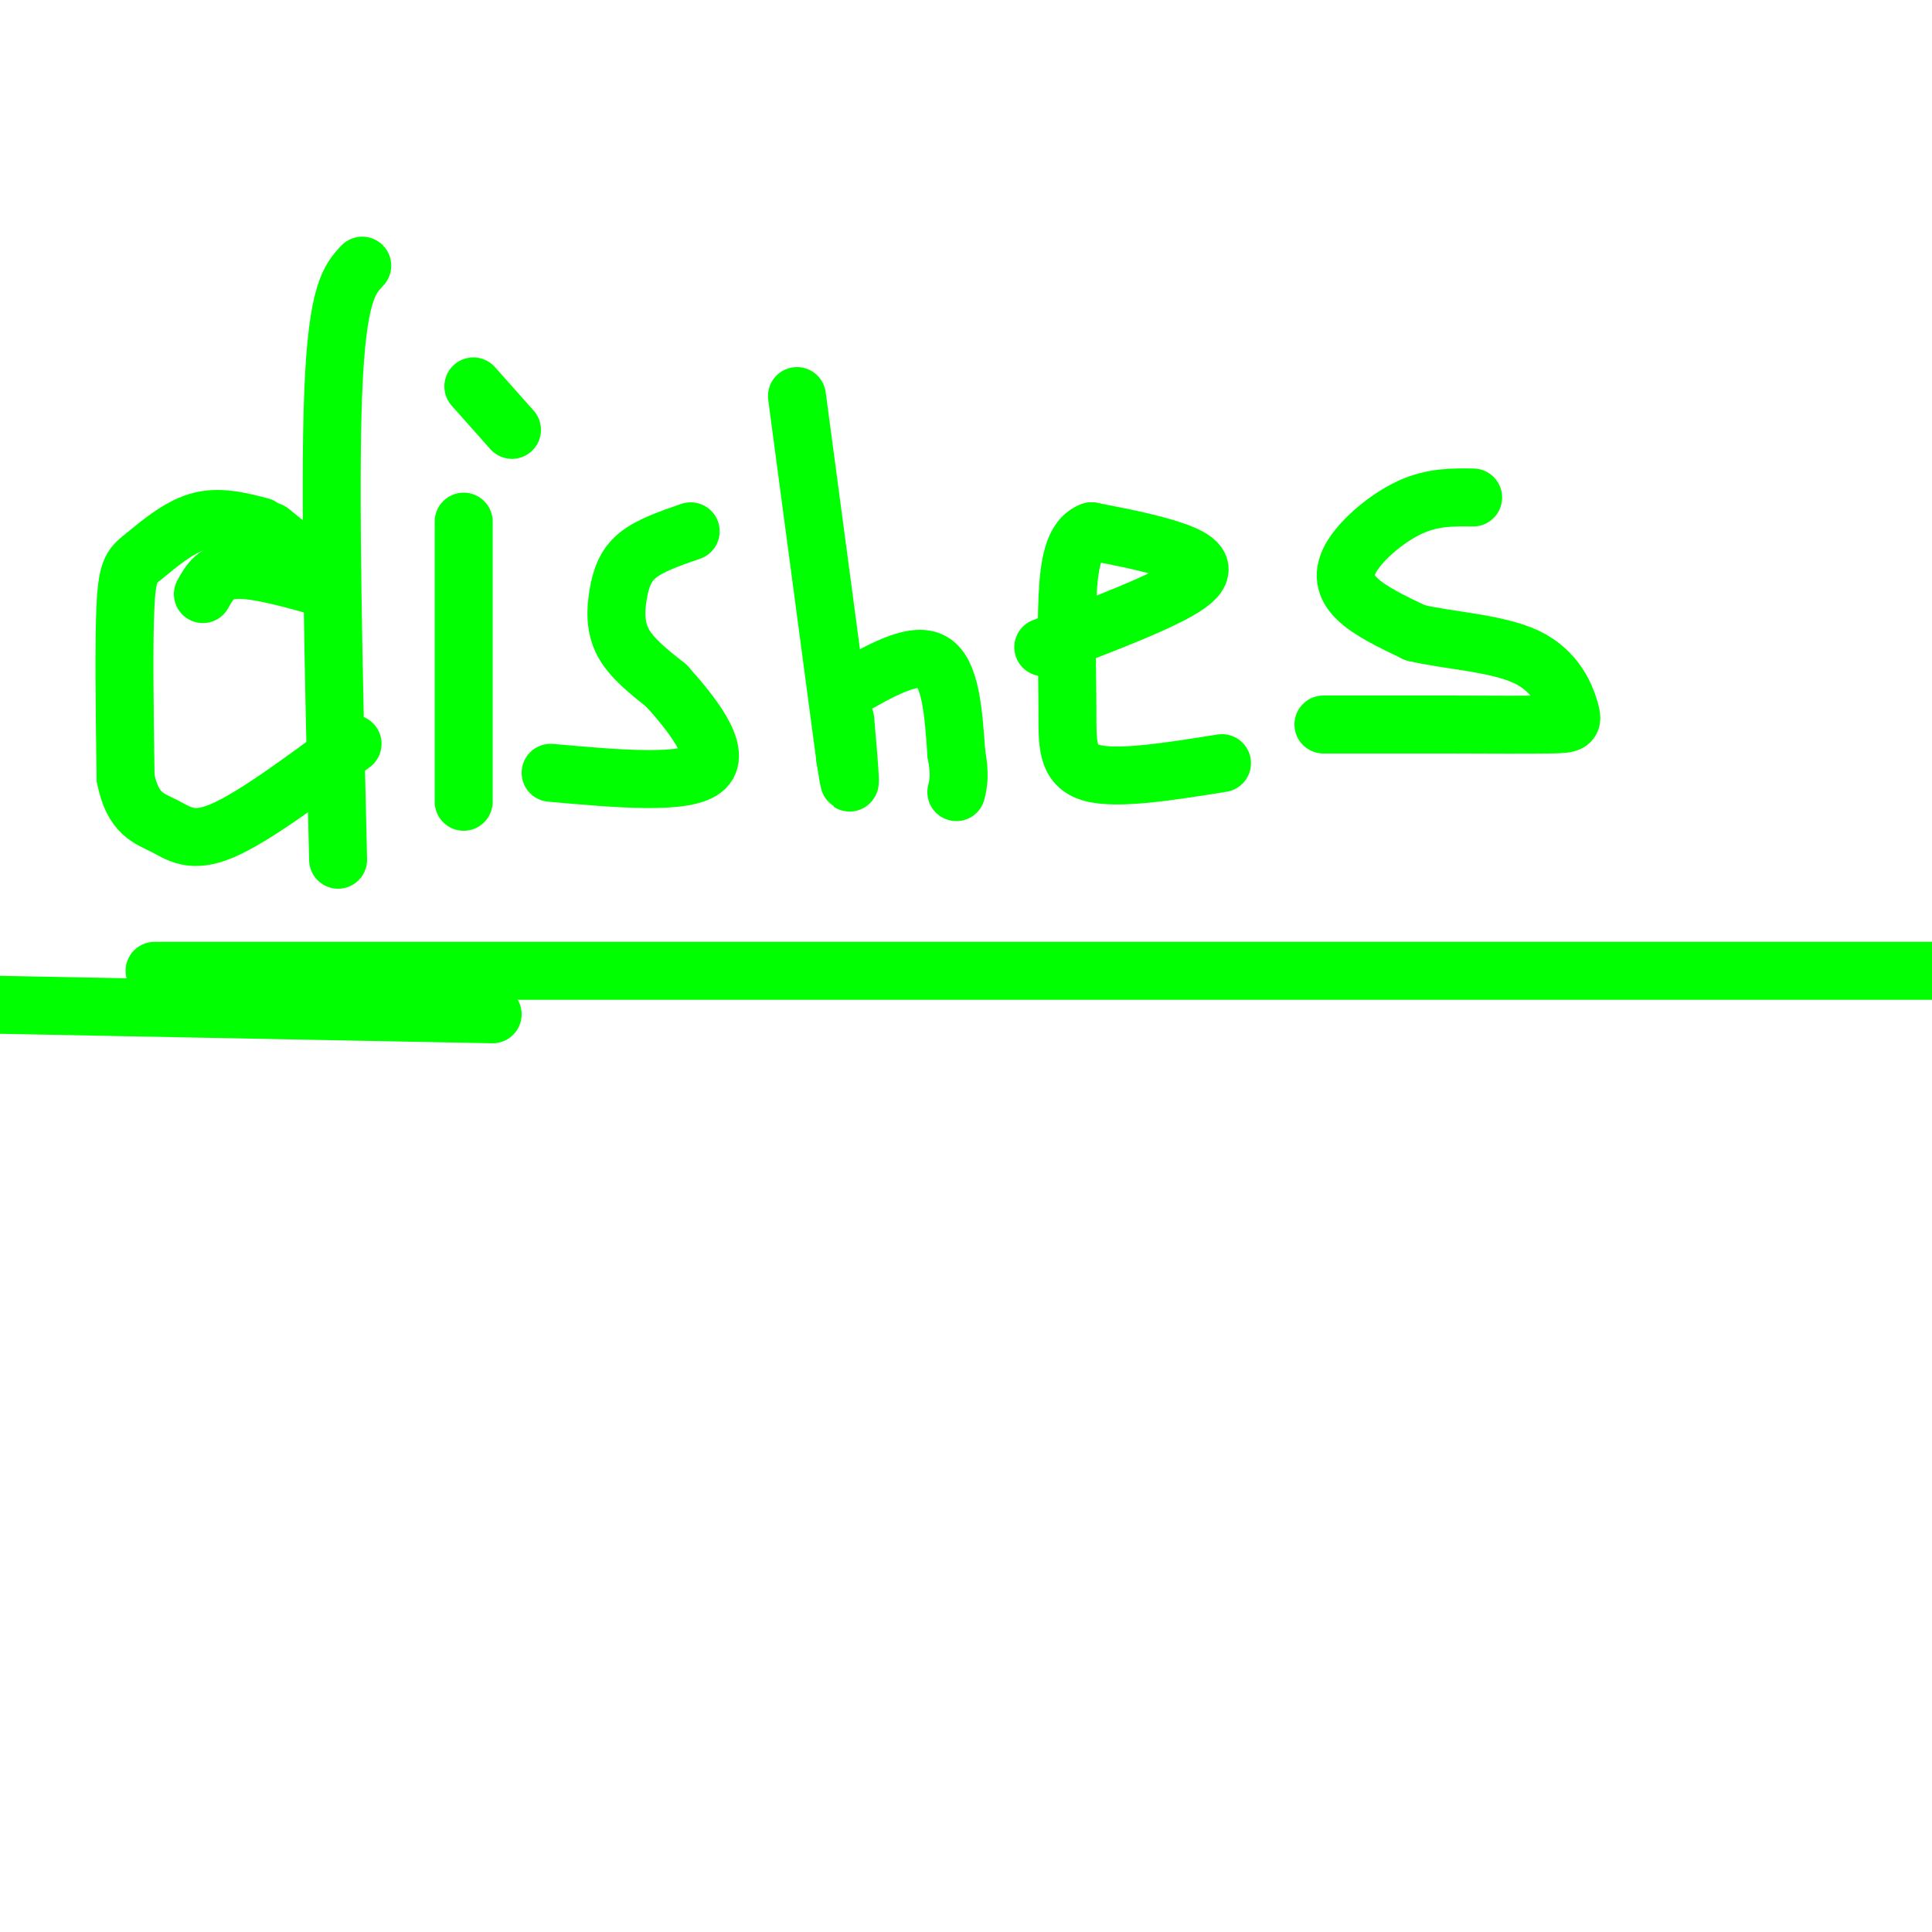 <svg viewBox='0 0 400 400' version='1.1' xmlns='http://www.w3.org/2000/svg' xmlns:xlink='http://www.w3.org/1999/xlink'><g fill='none' stroke='#00ff00' stroke-width='12' stroke-linecap='round' stroke-linejoin='round'><path d='M42,123c1.333,-2.417 2.667,-4.833 7,-5c4.333,-0.167 11.667,1.917 19,4'/><path d='M68,122c1.167,-1.333 -5.417,-6.667 -12,-12'/><path d='M54,109c-4.369,-1.131 -8.738,-2.262 -13,-1c-4.262,1.262 -8.417,4.917 -11,7c-2.583,2.083 -3.595,2.595 -4,10c-0.405,7.405 -0.202,21.702 0,36'/><path d='M26,161c1.417,7.560 4.958,8.458 8,10c3.042,1.542 5.583,3.726 12,1c6.417,-2.726 16.708,-10.363 27,-18'/><path d='M75,55c-2.583,2.750 -5.167,5.500 -6,26c-0.833,20.500 0.083,58.750 1,97'/><path d='M96,108c0.000,0.000 0.000,58.000 0,58'/><path d='M106,89c0.000,0.000 -8.000,-9.000 -8,-9'/><path d='M143,110c-4.220,1.452 -8.440,2.905 -11,5c-2.560,2.095 -3.458,4.833 -4,8c-0.542,3.167 -0.726,6.762 1,10c1.726,3.238 5.363,6.119 9,9'/><path d='M138,142c4.600,5.133 11.600,13.467 8,17c-3.600,3.533 -17.800,2.267 -32,1'/><path d='M165,82c0.000,0.000 10.000,75.000 10,75'/><path d='M175,157c1.667,11.167 0.833,1.583 0,-8'/><path d='M175,143c7.083,-4.083 14.167,-8.167 18,-6c3.833,2.167 4.417,10.583 5,19'/><path d='M198,156c0.833,4.500 0.417,6.250 0,8'/><path d='M216,134c12.622,-4.800 25.244,-9.600 30,-13c4.756,-3.400 1.644,-5.400 -3,-7c-4.644,-1.600 -10.822,-2.800 -17,-4'/><path d='M226,110c-3.769,1.372 -4.691,6.801 -5,14c-0.309,7.199 -0.006,16.169 0,23c0.006,6.831 -0.284,11.523 5,13c5.284,1.477 16.142,-0.262 27,-2'/><path d='M305,103c-4.179,-0.060 -8.357,-0.119 -13,2c-4.643,2.119 -9.750,6.417 -12,10c-2.250,3.583 -1.643,6.452 1,9c2.643,2.548 7.321,4.774 12,7'/><path d='M293,131c6.523,1.596 16.831,2.088 23,5c6.169,2.912 8.199,8.246 9,11c0.801,2.754 0.372,2.930 -4,3c-4.372,0.070 -12.686,0.035 -21,0'/><path d='M300,150c-7.833,0.000 -16.917,0.000 -26,0'/><path d='M32,201c0.000,0.000 410.000,0.000 410,0'/><path d='M102,210c0.000,0.000 -104.000,-2.000 -104,-2'/></g>
</svg>